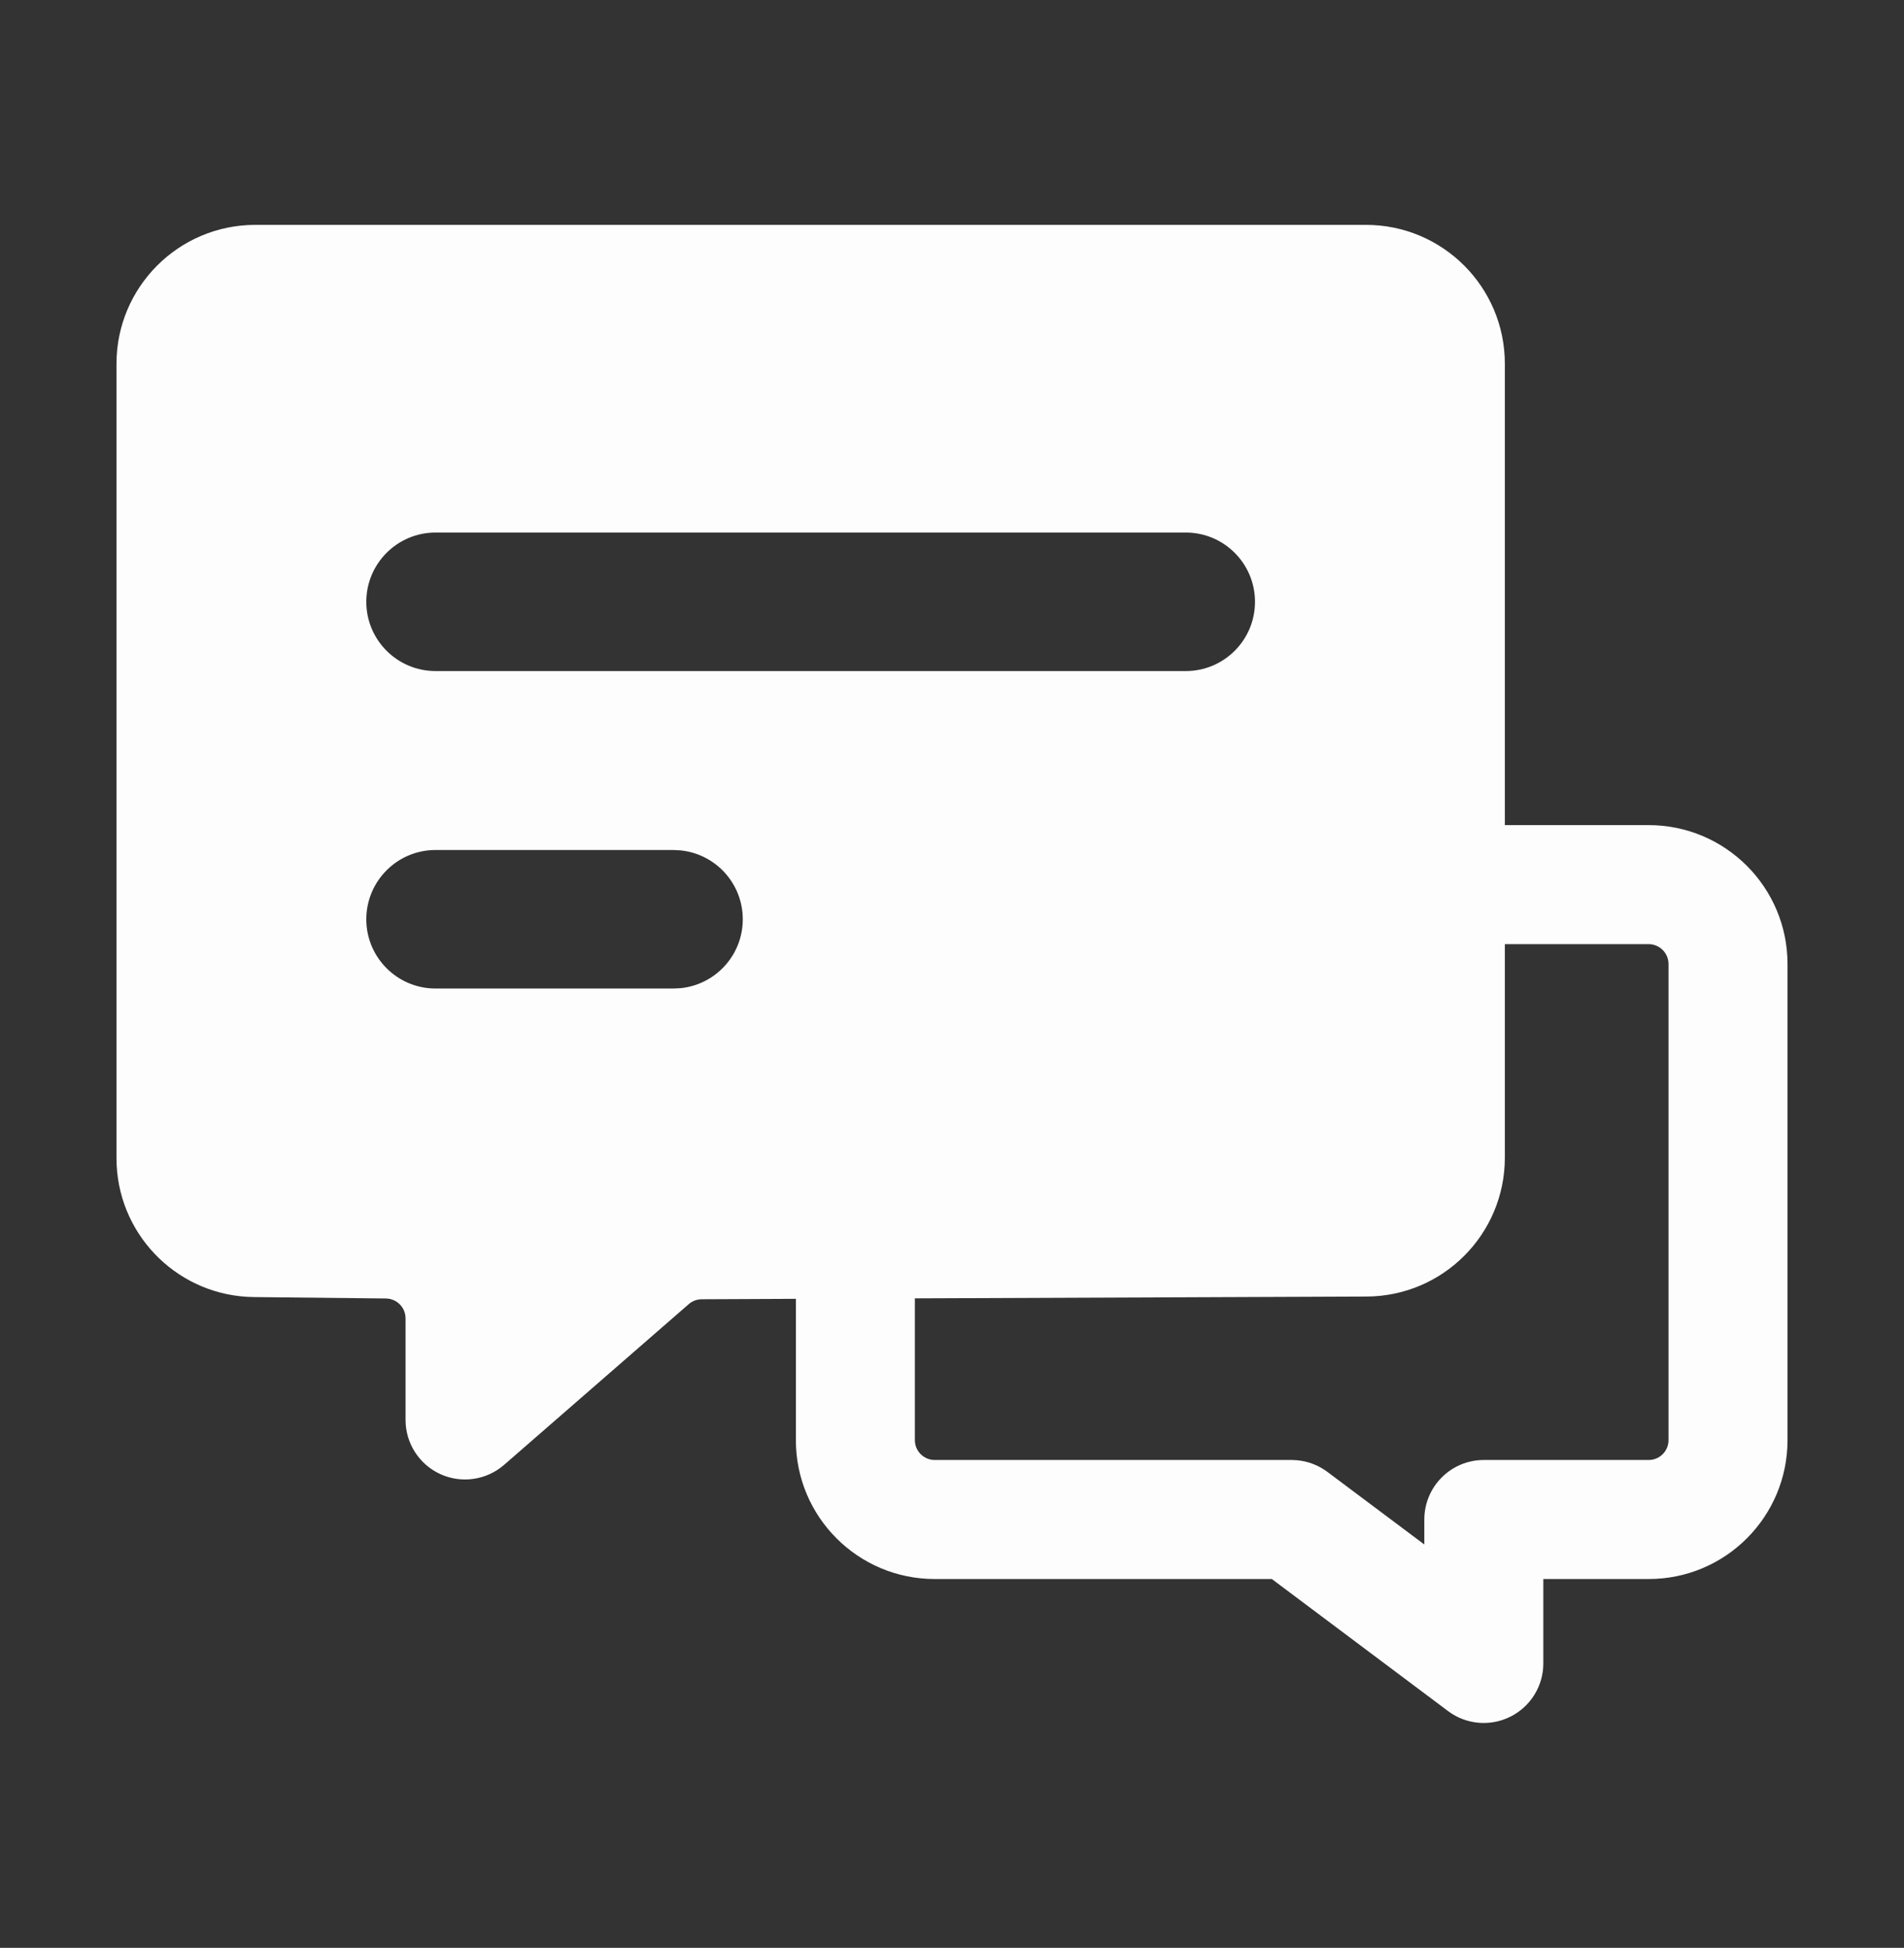 <svg xmlns="http://www.w3.org/2000/svg" fill="none" viewBox="0 0 44 45" height="45" width="44">
<rect x="0" y="0" width="44" height="45" fill="#333333" stroke="none"/>
<path fill="#FDFDFD" d="M31.567 5.195C33.339 5.195 34.776 6.632 34.776 8.404V19.062H38.1C39.872 19.063 41.308 20.499 41.308 22.271V33.271C41.308 35.043 39.872 36.479 38.1 36.479H35.665V38.43C35.665 38.95 35.37 39.426 34.904 39.659C34.439 39.892 33.881 39.843 33.465 39.531L29.391 36.479H21.601C19.829 36.479 18.392 35.043 18.392 33.271V30.006L16.216 30.016C16.106 30.016 16 30.056 15.917 30.128L11.65 33.841C11.243 34.195 10.667 34.279 10.177 34.056C9.687 33.832 9.372 33.343 9.372 32.804V30.457C9.372 30.206 9.17 30.001 8.918 29.998L5.865 29.965C4.162 29.946 2.781 28.603 2.696 26.921L2.692 26.757V8.404C2.692 6.632 4.129 5.195 5.9 5.195H31.567ZM34.776 26.746C34.775 28.512 33.347 29.946 31.581 29.953L21.142 29.995V33.271C21.142 33.524 21.348 33.729 21.601 33.729H29.851L29.961 33.734C30.219 33.755 30.467 33.848 30.675 34.004L32.915 35.681V35.104C32.915 34.345 33.53 33.729 34.29 33.729H38.1C38.353 33.729 38.558 33.524 38.558 33.271V22.271C38.558 22.018 38.353 21.813 38.1 21.812H34.776V26.746ZM10.065 19.637C9.182 19.637 8.465 20.354 8.465 21.238C8.465 22.121 9.182 22.837 10.065 22.837H15.565L15.729 22.829C16.536 22.747 17.165 22.066 17.165 21.238C17.165 20.409 16.536 19.728 15.729 19.646L15.565 19.637H10.065ZM10.065 12.303C9.182 12.303 8.465 13.02 8.465 13.903C8.465 14.787 9.182 15.503 10.065 15.503H27.402C28.286 15.503 29.002 14.787 29.002 13.903C29.002 13.02 28.286 12.303 27.402 12.303H10.065Z" clip-rule="evenodd" fill-rule="evenodd"></path>
</svg>
